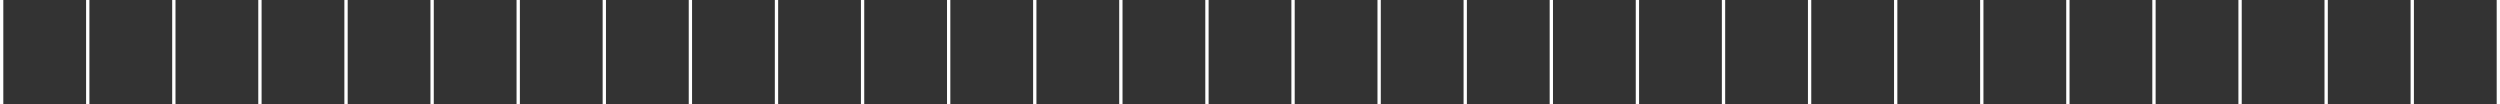 <?xml version="1.0" encoding="UTF-8"?> <svg xmlns="http://www.w3.org/2000/svg" width="1510" height="63" viewBox="0 0 1510 63" fill="none"><rect x="0" y="0" width="1510" height="63" fill="#333333" stroke="none"/><line x1="469" y1="1.01384e-07" x2="469" y2="63" stroke="white" stroke-width="2"></line><line x1="521" y1="1.01384e-07" x2="521" y2="63" stroke="white" stroke-width="2"></line><line x1="417" y1="1.01384e-07" x2="417" y2="63" stroke="white" stroke-width="2"></line><line x1="573" y1="1.01384e-07" x2="573" y2="63" stroke="white" stroke-width="2"></line><line x1="677" y1="1.00602e-07" x2="677" y2="63" stroke="white" stroke-width="2"></line><line x1="729" y1="1.00602e-07" x2="729" y2="63" stroke="white" stroke-width="2"></line><line x1="625" y1="1.00602e-07" x2="625" y2="63" stroke="white" stroke-width="2"></line><line x1="53" y1="1.0184e-07" x2="53" y2="63" stroke="white" stroke-width="2"></line><line x1="105" y1="1.0184e-07" x2="105" y2="63" stroke="white" stroke-width="2"></line><line x1="1" y1="1.2373e-07" x2="1" y2="63" stroke="white" stroke-width="2"></line><line x1="157" y1="1.0184e-07" x2="157" y2="63" stroke="white" stroke-width="2"></line><line x1="261" y1="1.01384e-07" x2="261" y2="63" stroke="white" stroke-width="2"></line><line x1="313" y1="1.01384e-07" x2="313" y2="63" stroke="white" stroke-width="2"></line><line x1="209" y1="1.01384e-07" x2="209" y2="63" stroke="white" stroke-width="2"></line><line x1="365" y1="1.01384e-07" x2="365" y2="63" stroke="white" stroke-width="2"></line><line x1="1249" y1="1.01384e-07" x2="1249" y2="63" stroke="white" stroke-width="2"></line><line x1="1301" y1="1.01384e-07" x2="1301" y2="63" stroke="white" stroke-width="2"></line><line x1="1197" y1="1.01384e-07" x2="1197" y2="63" stroke="white" stroke-width="2"></line><line x1="1353" y1="1.01384e-07" x2="1353" y2="63" stroke="white" stroke-width="2"></line><line x1="1457" y1="1.00602e-07" x2="1457" y2="63" stroke="white" stroke-width="2"></line><line x1="1509" y1="1.00602e-07" x2="1509" y2="63" stroke="white" stroke-width="2"></line><line x1="1405" y1="1.00602e-07" x2="1405" y2="63" stroke="white" stroke-width="2"></line><line x1="833" y1="1.0184e-07" x2="833" y2="63" stroke="white" stroke-width="2"></line><line x1="885" y1="1.0184e-07" x2="885" y2="63" stroke="white" stroke-width="2"></line><line x1="781" y1="1.2373e-07" x2="781" y2="63" stroke="white" stroke-width="2"></line><line x1="937" y1="1.0184e-07" x2="937" y2="63" stroke="white" stroke-width="2"></line><line x1="1041" y1="1.01384e-07" x2="1041" y2="63" stroke="white" stroke-width="2"></line><line x1="1093" y1="1.01384e-07" x2="1093" y2="63" stroke="white" stroke-width="2"></line><line x1="989" y1="1.01384e-07" x2="989" y2="63" stroke="white" stroke-width="2"></line><line x1="1145" y1="1.01384e-07" x2="1145" y2="63" stroke="white" stroke-width="2"></line></svg> 
